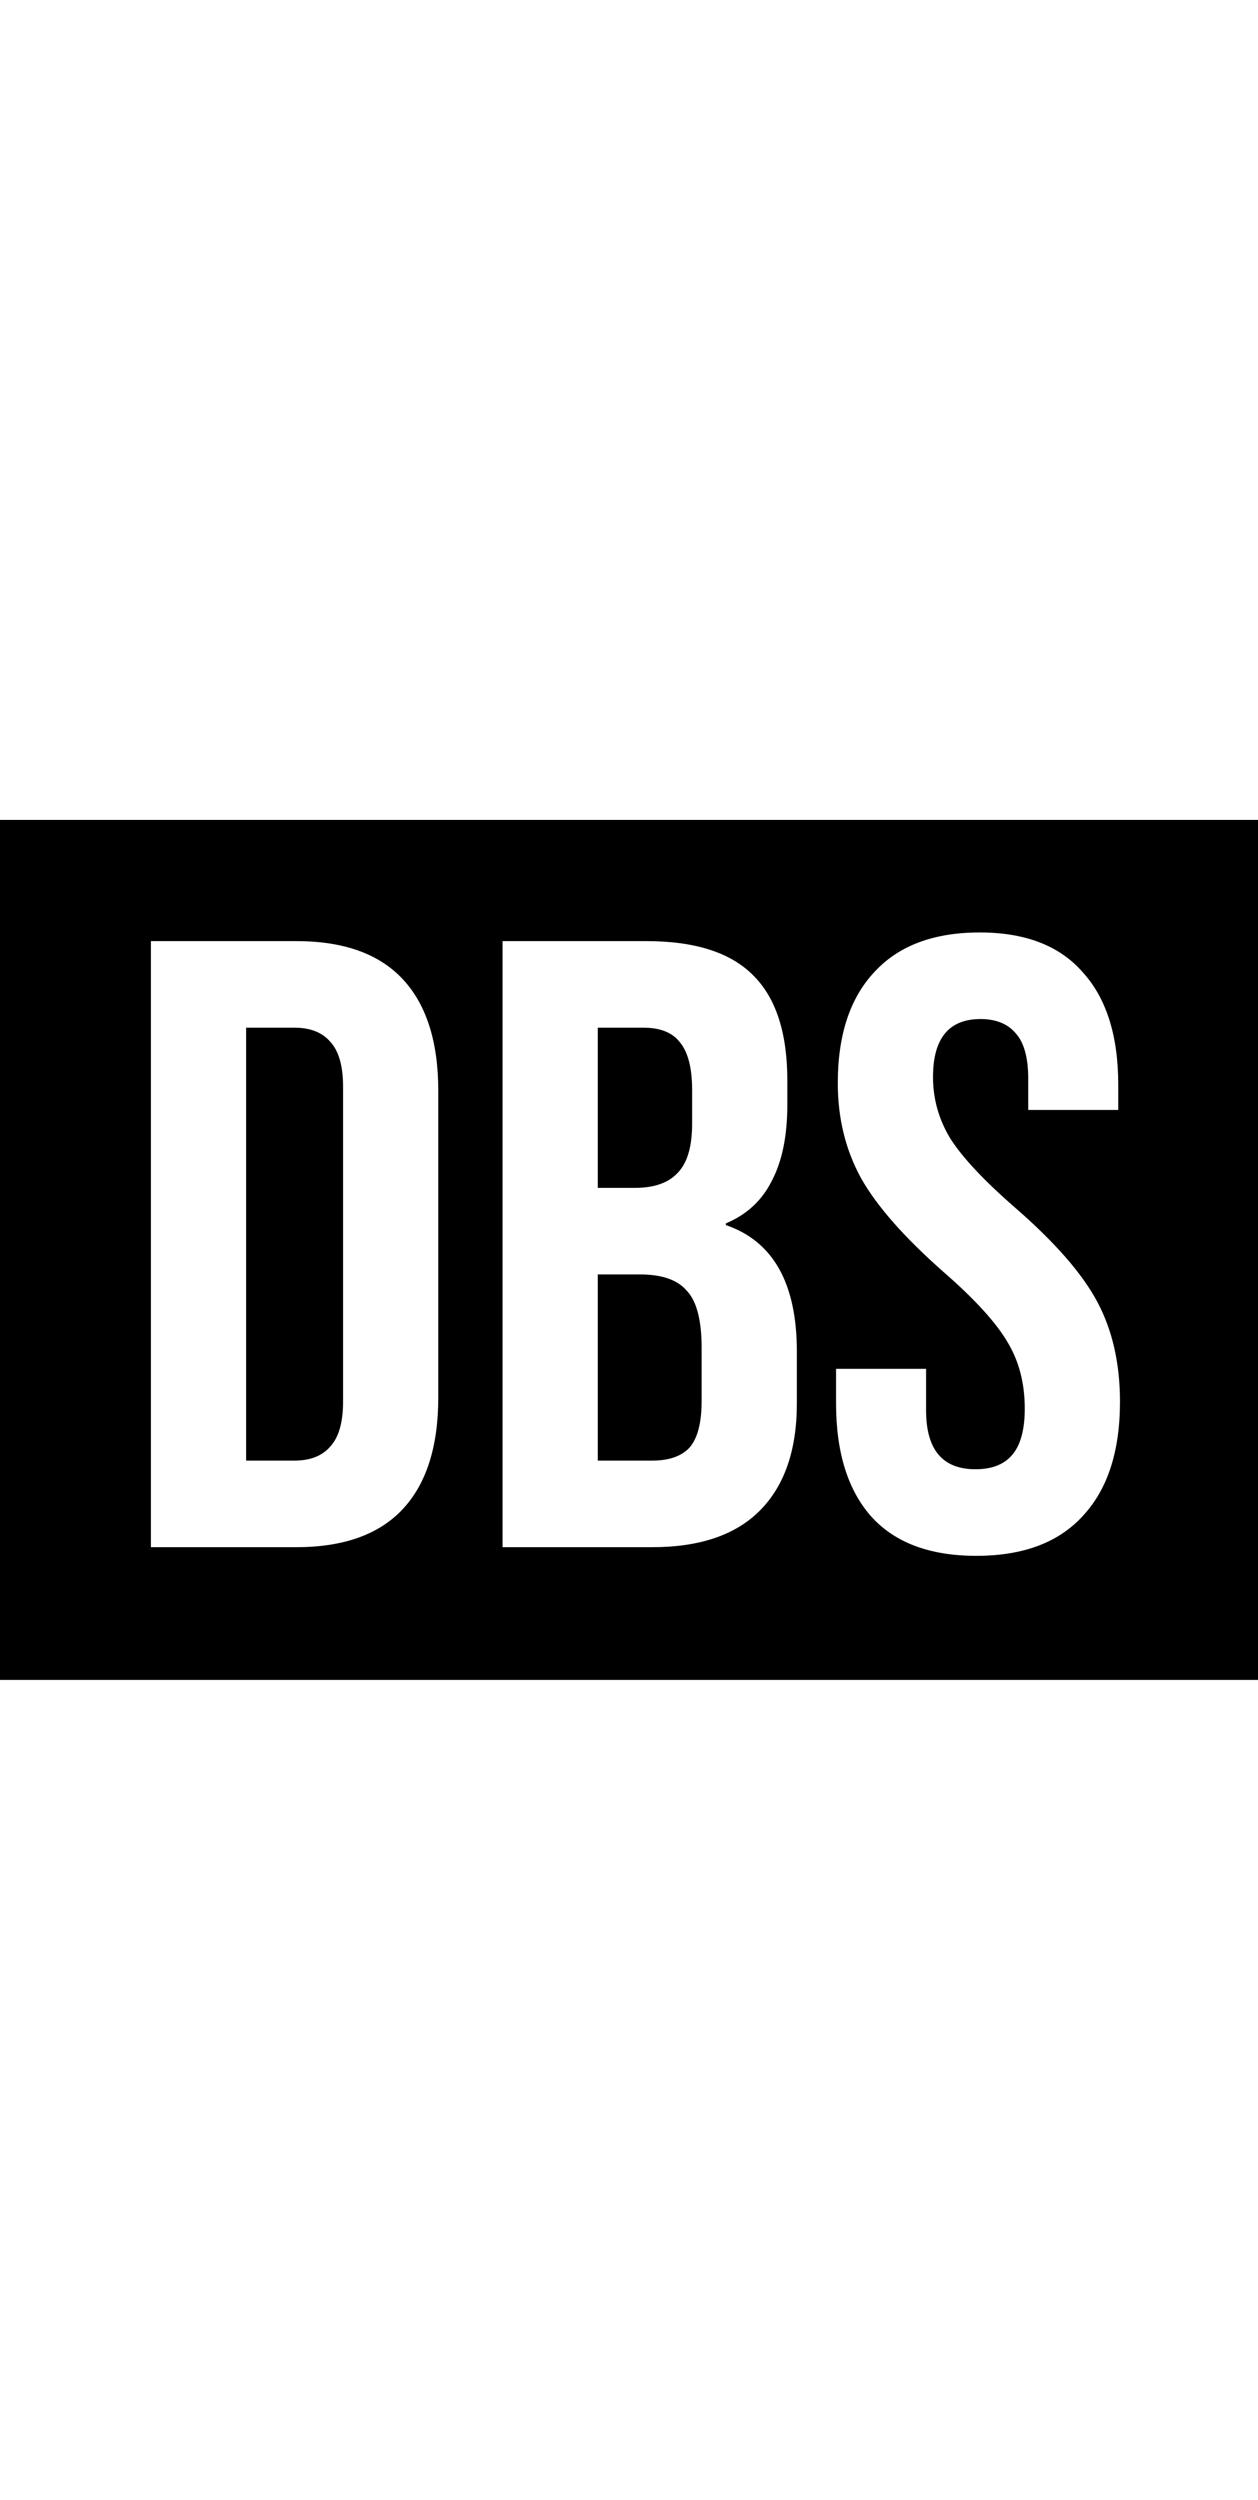 <svg xmlns="http://www.w3.org/2000/svg" viewBox="0 0 218 149" width="75">
    <path d="M218 0H0V149H218V0ZM51.35 21H26.15V126H51.35C59.55 126 65.7 123.8 69.8 119.4C73.9 115 75.95 108.55 75.95 100.05V46.95C75.95 38.45 73.9 32 69.8 27.6C65.7 23.2 59.55 21 51.35 21ZM57.2 108.6C55.8 110.2 53.75 111 51.05 111H42.65V36H51.05C53.75 36 55.8 36.8 57.2 38.4C58.7 40 59.45 42.6 59.45 46.2V100.8C59.45 104.4 58.7 107 57.2 108.6ZM111.988 21H87.087V126H113.038C121.238 126 127.438 123.9 131.637 119.7C135.938 115.4 138.087 109.2 138.087 101.1V92.1C138.087 80.3 133.988 73 125.788 70.2V69.9C129.387 68.4 132.038 65.95 133.738 62.55C135.538 59.15 136.438 54.75 136.438 49.35V45.15C136.438 36.95 134.488 30.9 130.587 27C126.688 23 120.488 21 111.988 21ZM117.387 61.2C115.788 62.9 113.337 63.75 110.038 63.75H103.587V36H111.538C114.438 36 116.538 36.85 117.837 38.55C119.238 40.25 119.938 43 119.938 46.8V52.65C119.938 56.65 119.087 59.5 117.387 61.2ZM119.488 108.75C118.087 110.25 115.938 111 113.038 111H103.587V78.75H110.938C114.738 78.75 117.438 79.7 119.038 81.6C120.738 83.4 121.587 86.7 121.587 91.5V100.65C121.587 104.45 120.887 107.15 119.488 108.75ZM151.032 120.75C155.132 125.25 161.182 127.5 169.182 127.5C177.282 127.5 183.432 125.2 187.632 120.6C191.932 116 194.082 109.4 194.082 100.8C194.082 94.2 192.782 88.45 190.182 83.55C187.582 78.65 182.832 73.2 175.932 67.2C170.532 62.5 166.782 58.5 164.682 55.2C162.682 51.9 161.682 48.35 161.682 44.55C161.682 37.85 164.432 34.5 169.932 34.5C172.632 34.5 174.682 35.35 176.082 37.05C177.482 38.65 178.182 41.25 178.182 44.85V50.25H193.782V45.9C193.782 37.4 191.732 30.9 187.632 26.4C183.632 21.8 177.682 19.5 169.782 19.5C161.782 19.5 155.682 21.8 151.482 26.4C147.282 30.9 145.182 37.3 145.182 45.6C145.182 51.7 146.532 57.2 149.232 62.1C151.932 66.9 156.682 72.3 163.482 78.3C168.882 83 172.582 87.05 174.582 90.45C176.582 93.75 177.582 97.6 177.582 102C177.582 105.7 176.832 108.4 175.332 110.1C173.932 111.7 171.832 112.5 169.032 112.5C163.332 112.5 160.482 109.1 160.482 102.3V95.1H144.882V101.1C144.882 109.6 146.932 116.15 151.032 120.75Z" clip-rule="evenodd" fill-rule="evenodd"></path>
</svg>